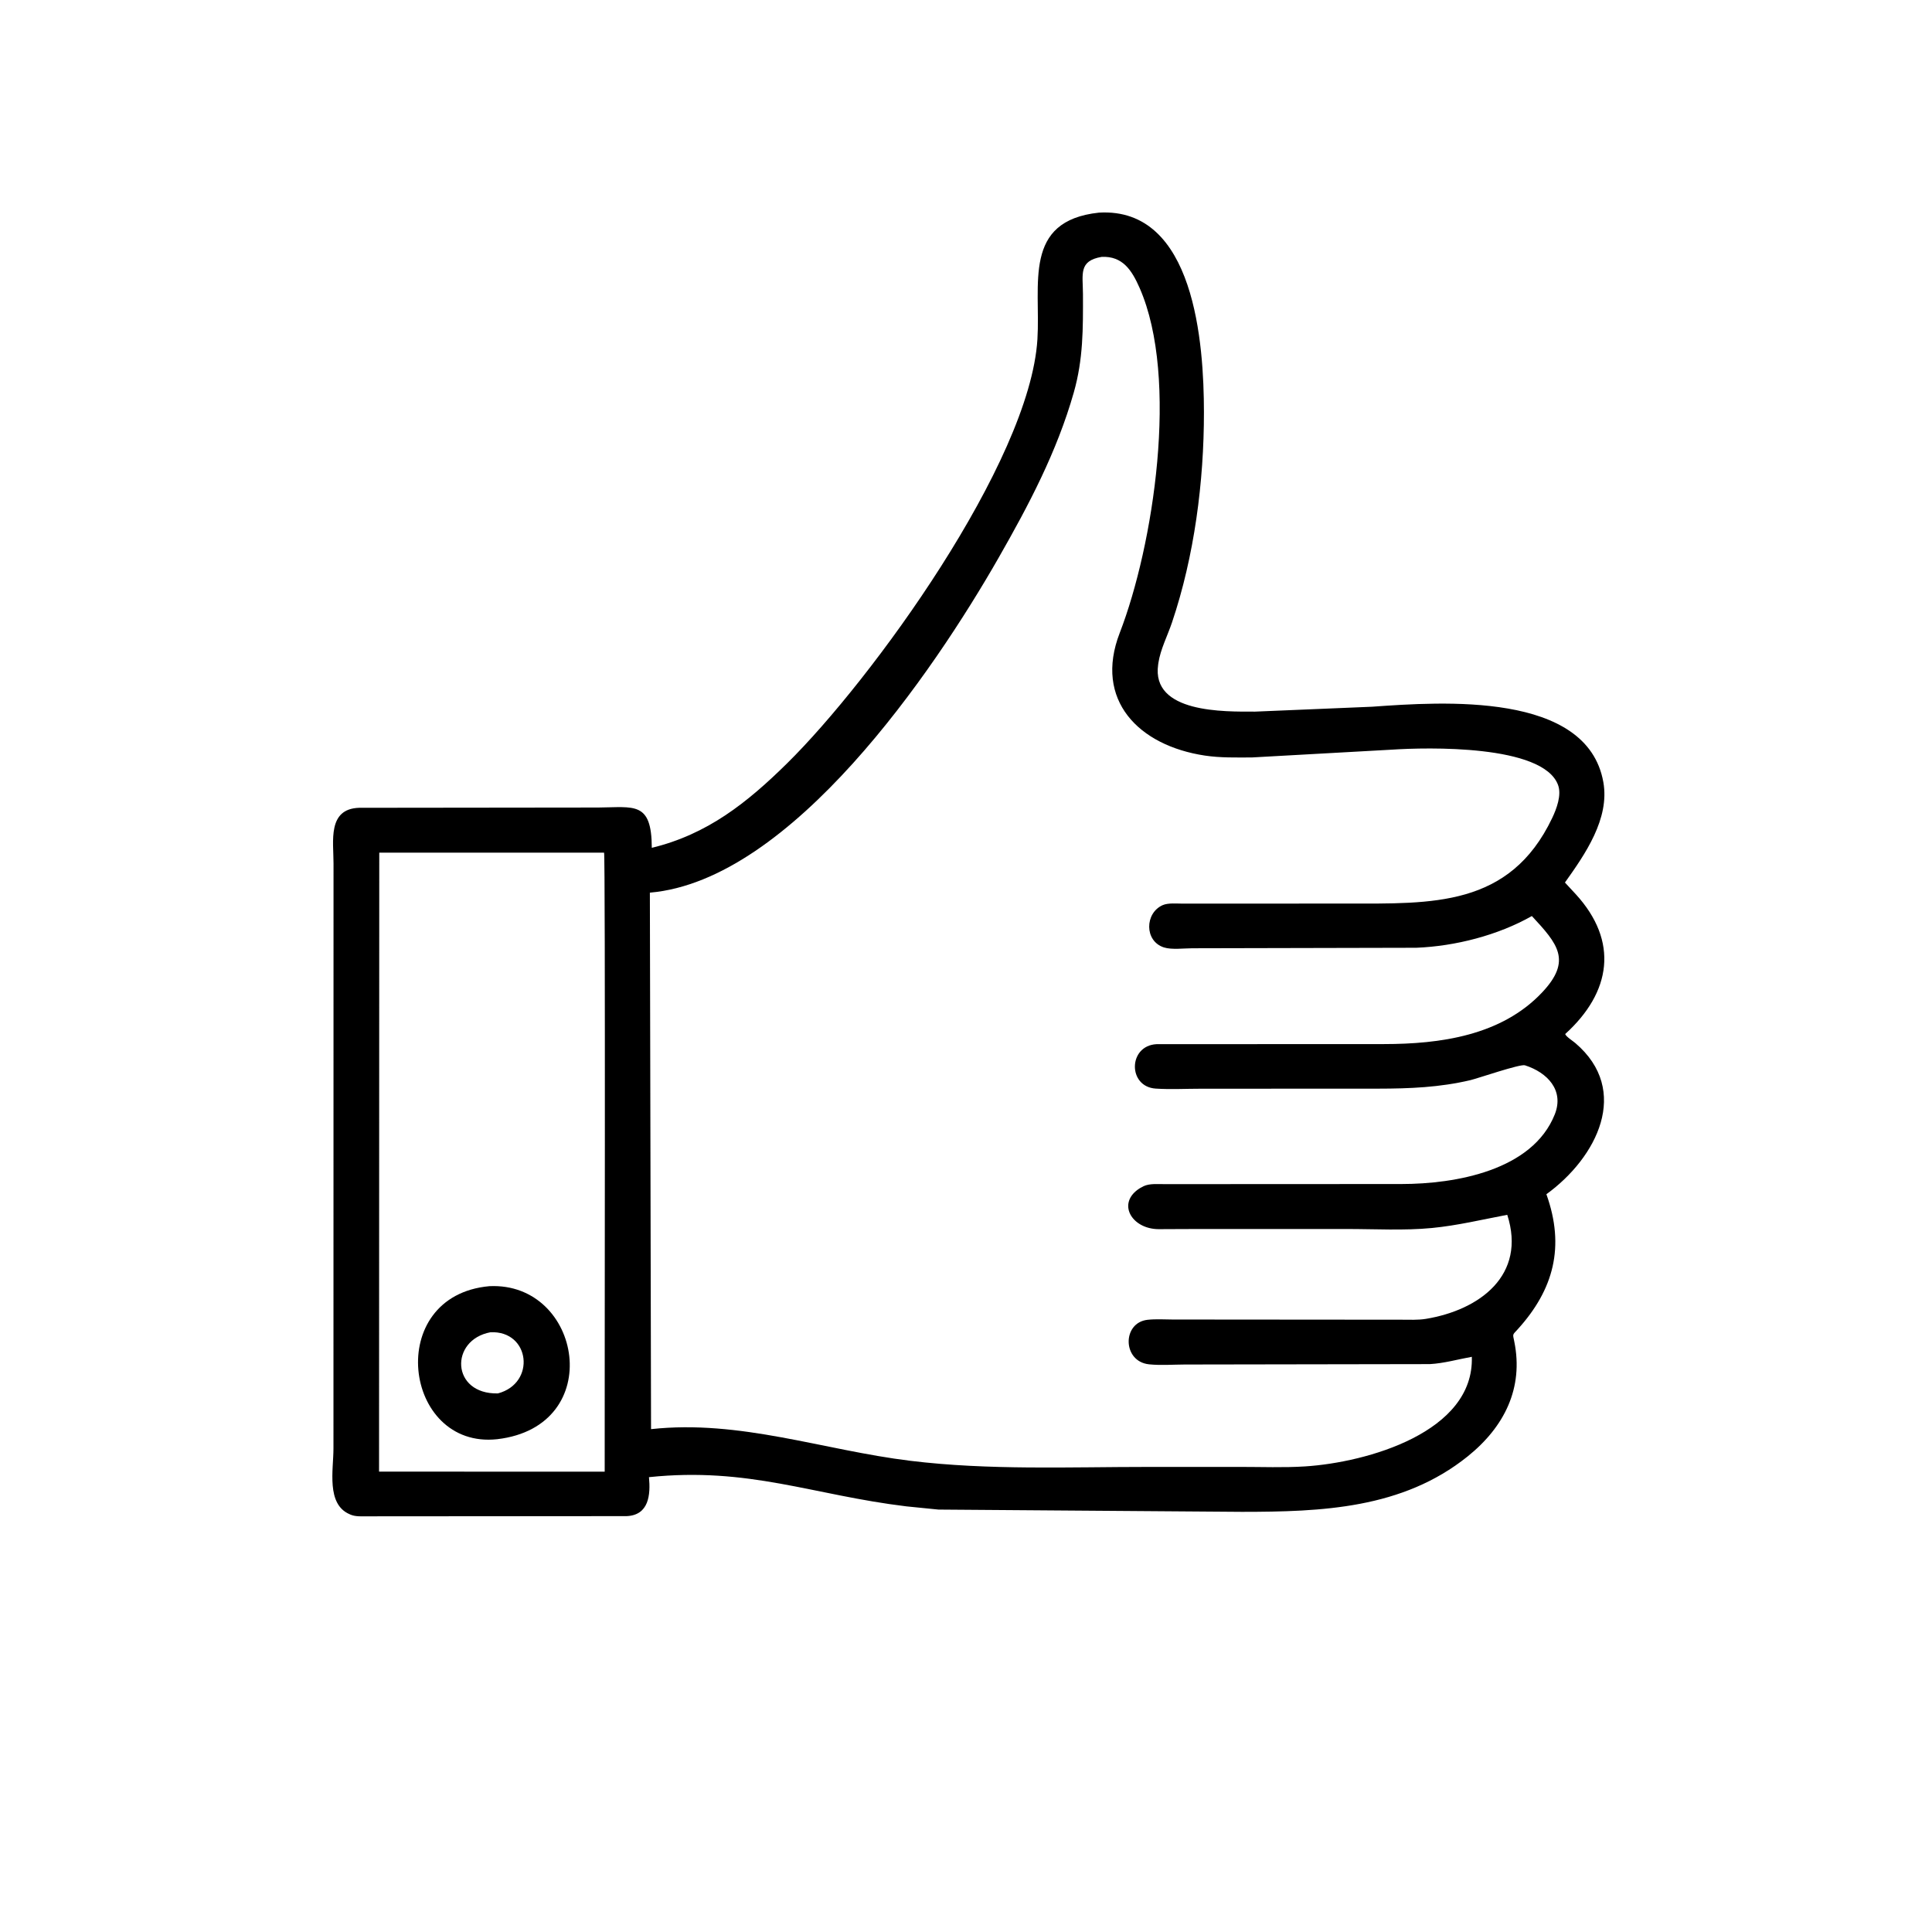 <svg version="1.1" xmlns="http://www.w3.org/2000/svg" style="display: block;" viewBox="0 0 2048 2048" width="640" height="640">
<path transform="translate(0,0)" fill="rgb(0,0,0)" d="M 960.84 1596.81 C 861.67 1584.82 793.767 1554.81 687.935 1565.85 C 689.699 1584.29 688.04 1606.19 664.177 1607.16 L 389.364 1607.36 C 383.737 1607.36 377.159 1607.85 371.844 1605.68 L 370.5 1605.08 C 345.672 1594.36 353.485 1558.01 353.48 1535.62 L 353.548 915.206 C 353.579 891.756 346.929 857.393 380.701 856.302 L 633.973 856.016 C 672.235 855.751 690.768 849.082 690.934 898.728 C 749.95 884.449 792.055 850.842 834.337 809.191 C 923.627 721.233 1091.68 490.329 1099.71 359.654 C 1103.29 301.513 1083.72 234.053 1165.01 225.393 C 1266.66 219.471 1276.16 364.902 1276.22 436.86 C 1276.29 510.563 1266.09 589.475 1242.39 659.782 C 1237.69 673.747 1230.13 688.26 1227.93 702.756 L 1227.69 704.5 C 1220.22 756.176 1298.12 754.381 1330.4 754.35 L 1454.43 749.16 C 1528.75 743.883 1682.48 732.928 1699.61 829.097 C 1706.52 867.887 1680.22 905.621 1658.9 935.518 L 1670.39 947.915 C 1716.09 997.835 1708.17 1051.73 1659.16 1096.14 C 1660.23 1099.01 1667.24 1103.42 1669.89 1105.68 C 1729.06 1156.11 1692.67 1227.19 1639.24 1265.94 C 1659.11 1321.39 1647.08 1366.88 1608.93 1409 C 1603.12 1415.41 1603.46 1413.55 1605.2 1422.11 C 1615.22 1471.38 1594.74 1512.57 1555.68 1543.93 C 1486.65 1599.37 1400.96 1602.59 1316.51 1602.61 L 994.77 1600.21 L 960.84 1596.81 z M 1167.84 272.298 C 1143.08 276.488 1147.92 290.702 1147.98 311.725 C 1148.09 348.176 1148.34 380.621 1138.24 416.125 C 1120.38 478.847 1090.55 535.36 1058.36 591.636 C 989.649 711.772 839.087 933.294 688.89 946.245 L 690.135 1514.95 C 784.603 1504.64 872.63 1537.24 965.137 1548.53 C 1048.37 1558.69 1133.63 1554.99 1217.37 1555 L 1314.51 1554.99 C 1337.35 1554.97 1360.72 1555.91 1383.5 1554.45 C 1449.14 1550.23 1562.85 1518.19 1560.19 1438.27 C 1545.47 1440.92 1530.73 1445.18 1515.75 1446.01 L 1255.8 1446.44 C 1243.48 1446.48 1230.18 1447.52 1217.96 1446.23 C 1189.67 1443.23 1189.35 1401.96 1216.56 1399.03 C 1225.22 1398.1 1234.38 1398.7 1243.1 1398.75 L 1485.44 1398.94 C 1494.01 1398.93 1503.07 1399.44 1511.53 1398.05 C 1568.53 1388.65 1618.31 1351.75 1597.76 1287.75 C 1571.28 1292.76 1544.8 1299.14 1517.93 1301.73 C 1488.17 1304.6 1457.02 1302.76 1427.09 1302.79 L 1258.11 1302.83 L 1228.34 1302.96 C 1199.46 1302.93 1183.22 1275.09 1208.44 1259.46 L 1212.27 1257.41 C 1218.68 1254.36 1227.75 1255.25 1234.69 1255.24 L 1485.53 1255.12 C 1542.75 1255.08 1624.42 1240.91 1648.13 1181.29 C 1658.28 1155.76 1640.28 1136.84 1616.49 1129.26 C 1611.44 1127.65 1566.37 1143.19 1558.74 1144.99 C 1526.01 1152.7 1494.48 1153.97 1461.01 1154.02 L 1272.98 1154.09 C 1257.2 1154.08 1240.82 1155 1225.1 1153.96 C 1195.24 1151.99 1195.84 1108.4 1226 1106.86 L 1466.88 1106.77 C 1526.55 1106.74 1591.38 1097.88 1634.63 1052.1 C 1666.71 1018.15 1651.16 1000.48 1623.84 971.044 C 1587.89 991.423 1542.84 1003 1501.32 1004.67 L 1263.94 1005.2 C 1255.19 1005.21 1241.95 1006.95 1233.75 1004.29 C 1212.89 997.513 1213.53 967.817 1232.5 959.481 C 1238.33 956.92 1247.57 957.894 1253.9 957.889 L 1427.95 957.814 C 1517.66 957.776 1600.27 961.844 1645.34 867.233 C 1650.01 857.43 1655.61 842.728 1651.54 831.947 C 1635.35 789.048 1512.23 792.225 1475.57 794.66 L 1327.08 802.928 C 1310.44 802.955 1293.77 803.426 1277.27 800.951 C 1207.04 790.412 1159.41 742.142 1186.96 670.906 C 1222.61 578.711 1250.24 401.262 1208.01 305.159 C 1199.74 286.323 1189.95 271.3 1167.84 272.298 z M 402.031 903.862 L 401.809 1559.98 L 641 1560.04 C 640.83 1506.1 641.865 906.075 640.344 903.865 L 402.031 903.862 z"/>
<path transform="translate(0,0)" fill="rgb(0,0,0)" d="M 527.072 1525.61 C 427.49 1536.44 406.551 1373.58 518.767 1363.4 C 616.95 1358.69 643.655 1511.94 527.072 1525.61 z M 519.937 1412.24 C 476.405 1420.35 478.138 1478.18 527.797 1477.08 C 568.48 1466.3 561.924 1410.34 519.937 1412.24 z"/>
</svg>